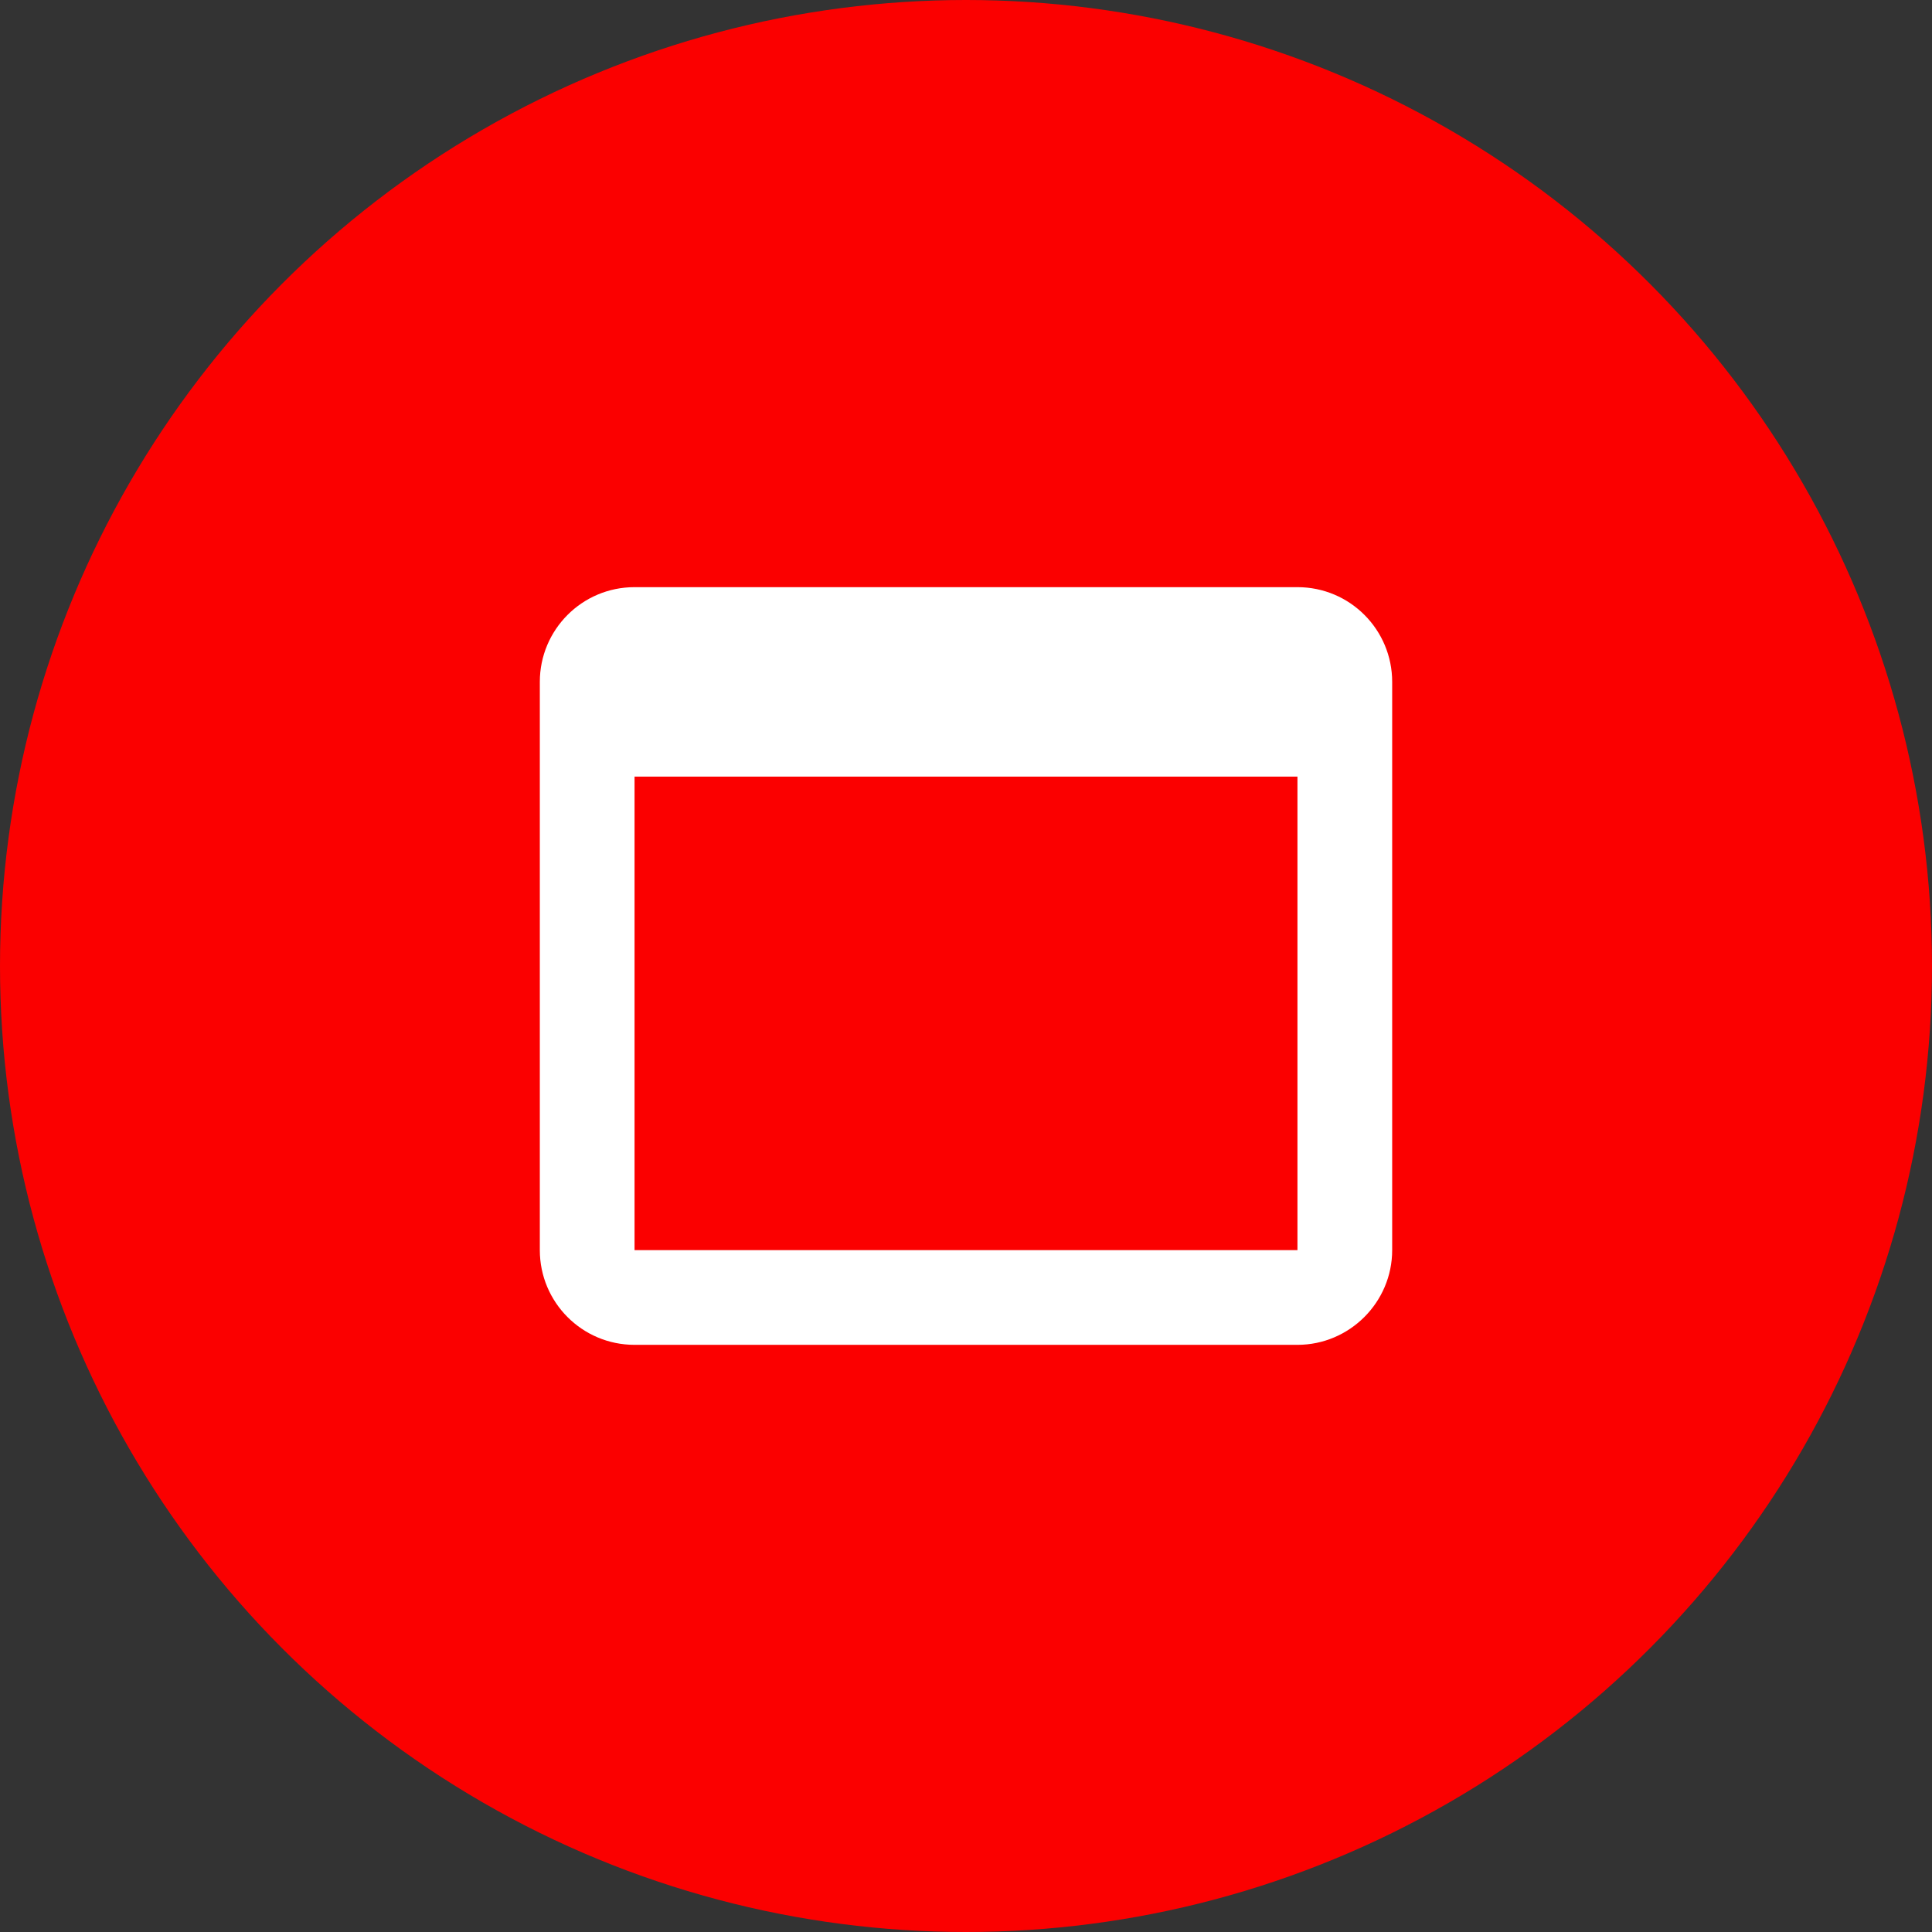 <?xml version="1.0" encoding="UTF-8"?>
<svg width="34px" height="34px" viewBox="0 0 34 34" version="1.1" xmlns="http://www.w3.org/2000/svg" xmlns:xlink="http://www.w3.org/1999/xlink">
    <rect x="0" y="0" width="34" height="34" fill="#333333" stroke="none"/>
    <title>zoom</title>
    <g id="ZUNO-Services" stroke="none" stroke-width="1" fill="none" fill-rule="evenodd">
        <g id="ZUNO-Site_TOPPage" transform="translate(-416, -2322)">
            <g id="zoom" transform="translate(416, 2322)">
                <circle id="label" fill="#FB0000" cx="17" cy="17" r="17"></circle>
                <g id="icon" transform="translate(7, 7)">
                    <path d="M15.833,3.333 L4.167,3.333 C3.242,3.333 2.5,4.083 2.5,5 L2.5,15 C2.5,15.917 3.242,16.667 4.167,16.667 L15.833,16.667 C16.75,16.667 17.5,15.917 17.5,15 L17.5,5 C17.5,4.083 16.758,3.333 15.833,3.333 Z M15.833,15 L4.167,15 L4.167,6.667 L15.833,6.667 L15.833,15 Z" id="Shape" fill="#FFFFFF" fill-rule="nonzero"></path>
                    <polygon id="Path" points="0 0 20 0 20 20 0 20"></polygon>
                </g>
            </g>
        </g>
    </g>
</svg>